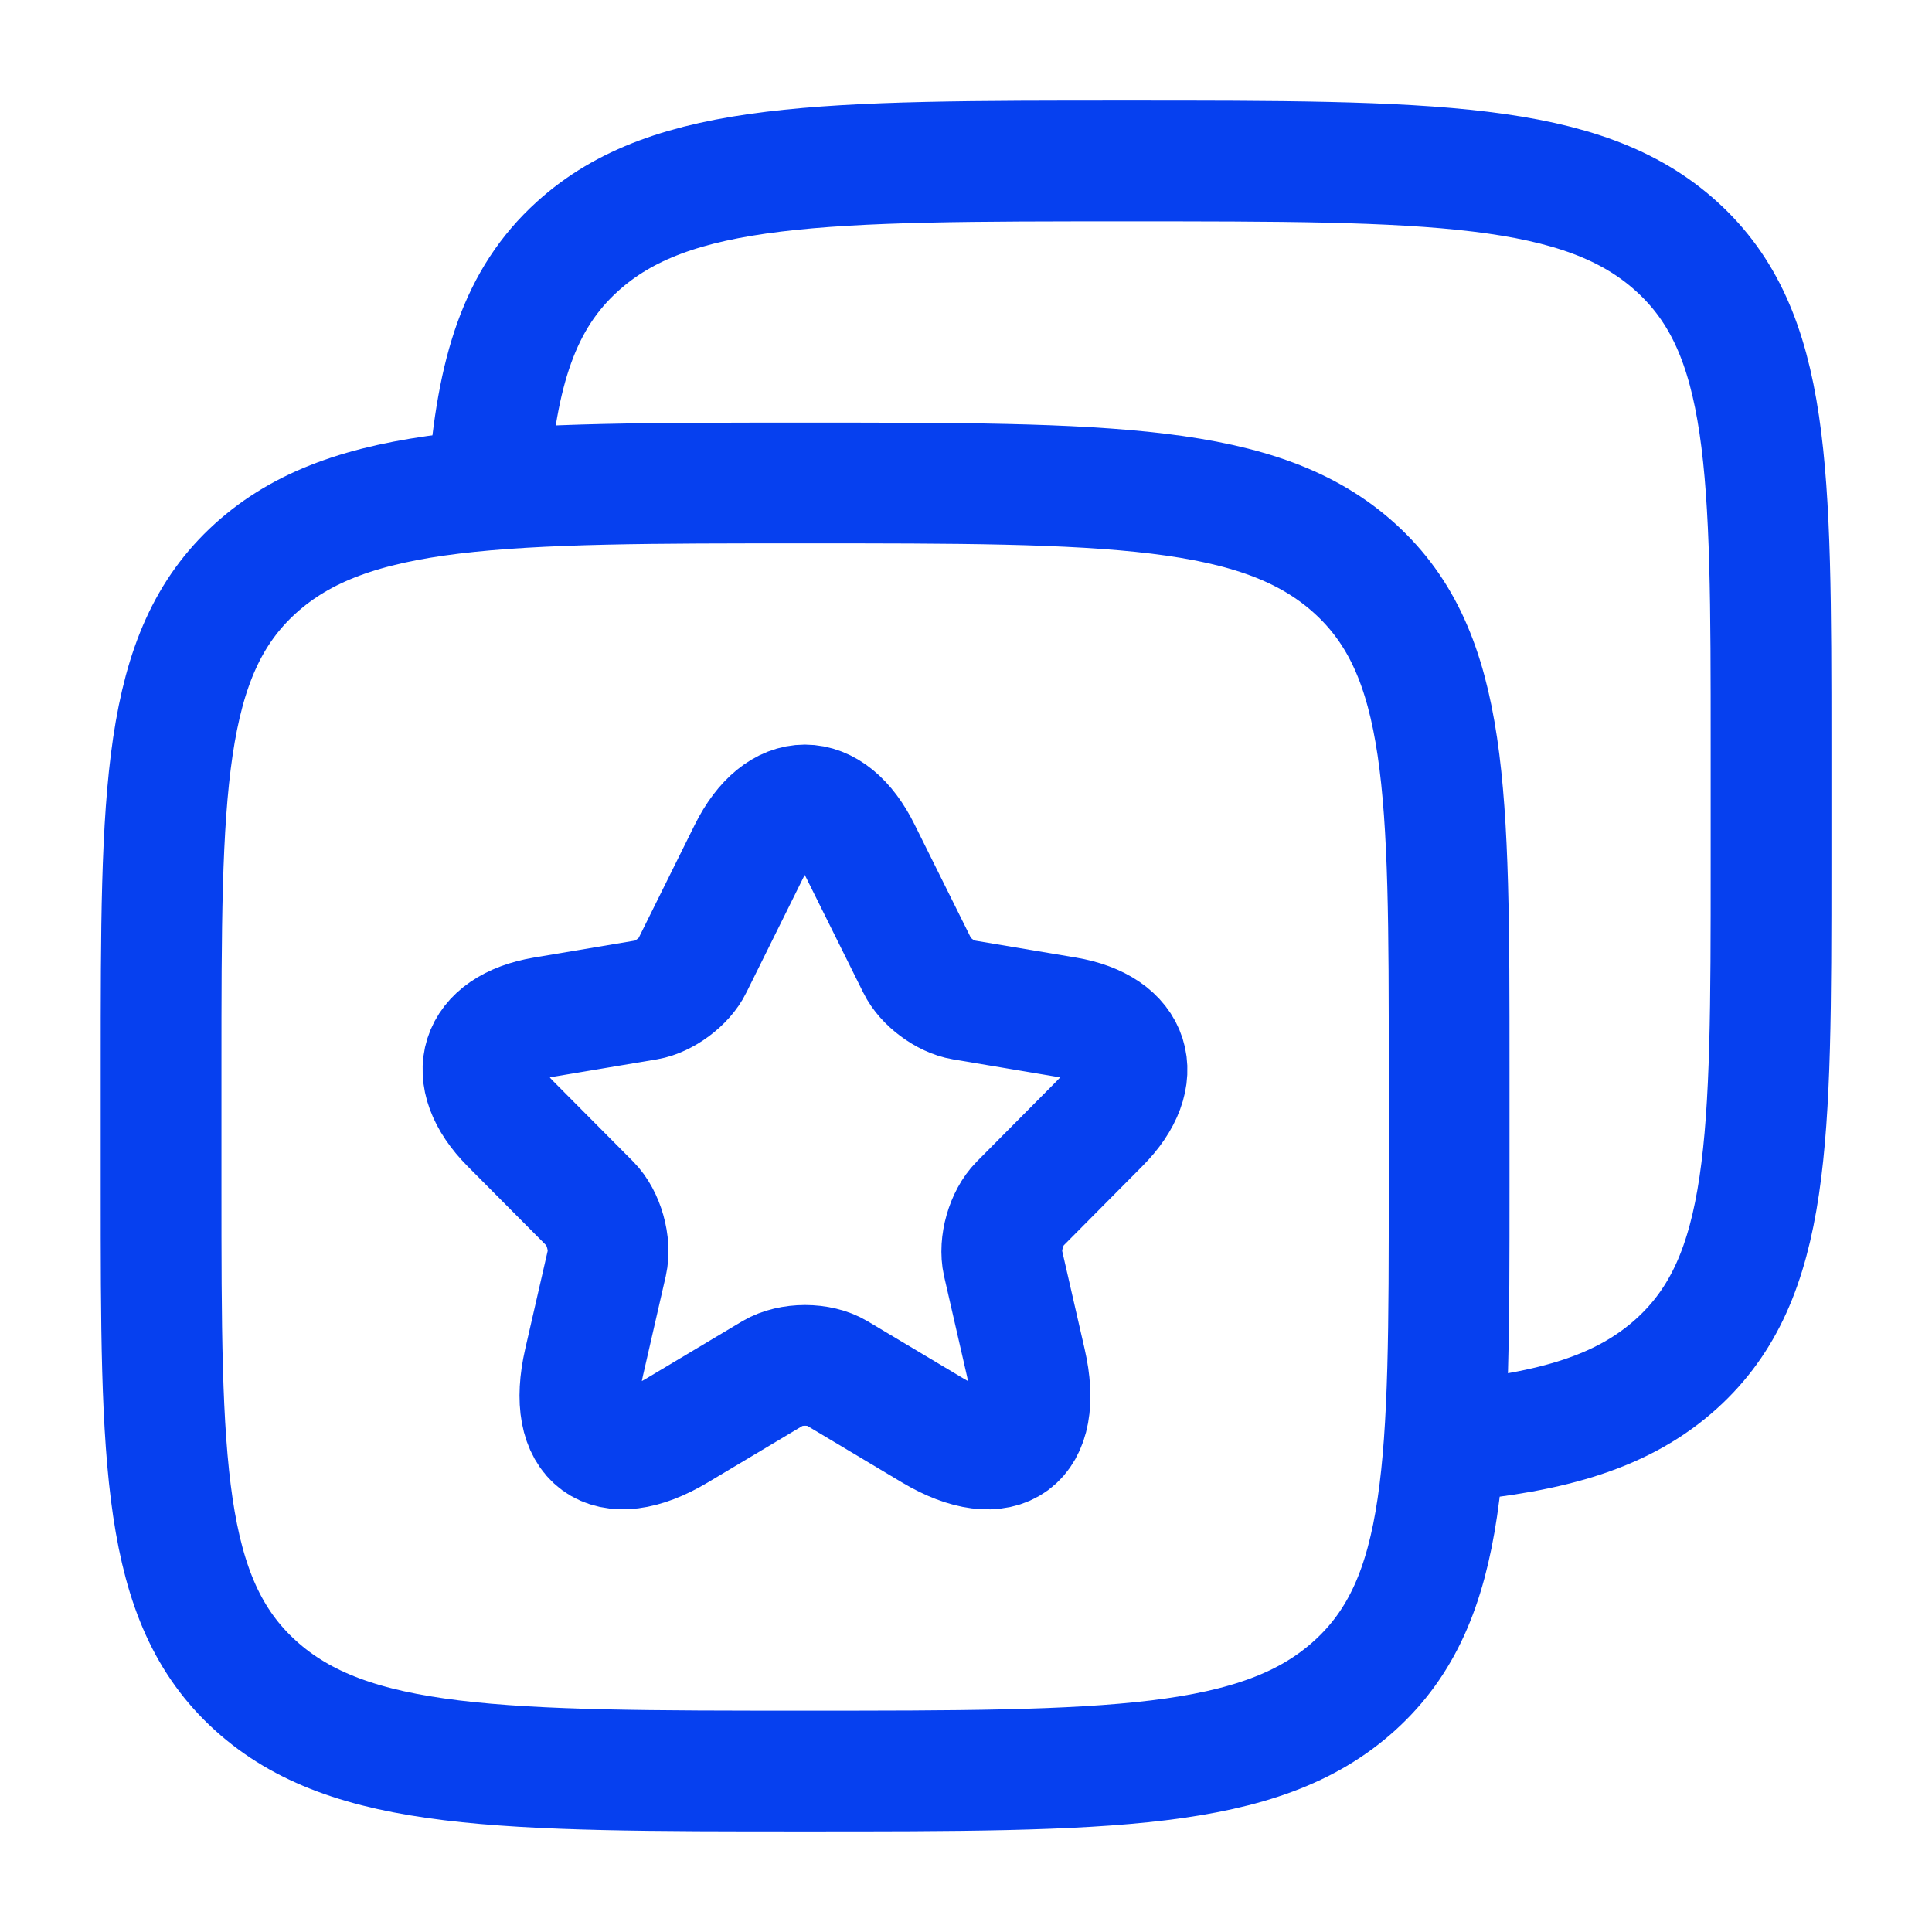 <svg width="16" height="16" viewBox="0 0 16 16" fill="none" xmlns="http://www.w3.org/2000/svg">
<g clip-path="url(#clip0_9102_412736)">
<path d="M11.22 4.708C12.001 5.416 12.001 6.556 12.001 8.836V9.831C12.001 12.11 12.001 13.25 11.22 13.958C10.439 14.667 9.181 14.667 6.667 14.667C4.153 14.667 2.896 14.667 2.115 13.958C1.334 13.25 1.334 12.11 1.334 9.831L1.334 8.836C1.334 6.556 1.334 5.416 2.115 4.708C2.896 4 4.153 4 6.667 4C9.181 4 10.439 4 11.22 4.708Z" stroke="#0640EF" stroke-linecap="round" stroke-linejoin="round"/>
<path d="M4.045 4C4.116 3.075 4.301 2.477 4.781 2.042C5.562 1.333 6.819 1.333 9.333 1.333C11.848 1.333 13.105 1.333 13.886 2.042C14.667 2.75 14.667 3.89 14.667 6.17V7.164C14.667 9.444 14.667 10.584 13.886 11.292C13.45 11.687 12.867 11.861 12 11.939" stroke="#0640EF" stroke-linecap="round" stroke-linejoin="round"/>
<path d="M7.127 7.052L7.597 7.998C7.661 8.13 7.831 8.256 7.975 8.28L8.826 8.423C9.37 8.514 9.498 8.912 9.106 9.305L8.445 9.971C8.333 10.084 8.271 10.302 8.306 10.458L8.495 11.283C8.645 11.937 8.301 12.189 7.727 11.848L6.93 11.372C6.786 11.286 6.549 11.286 6.402 11.372L5.605 11.848C5.034 12.189 4.688 11.934 4.837 11.283L5.026 10.458C5.061 10.302 5 10.084 4.888 9.971L4.226 9.305C3.837 8.912 3.962 8.514 4.506 8.423L5.357 8.28C5.498 8.256 5.669 8.13 5.733 7.998L6.202 7.052C6.458 6.538 6.874 6.538 7.127 7.052Z" stroke="#0640EF" stroke-linecap="round" stroke-linejoin="round"/>
</g>
<defs>
<clipPath id="clip0_9102_412736">
<rect width="16" height="16" fill="white"/>
</clipPath>
</defs>
</svg>
